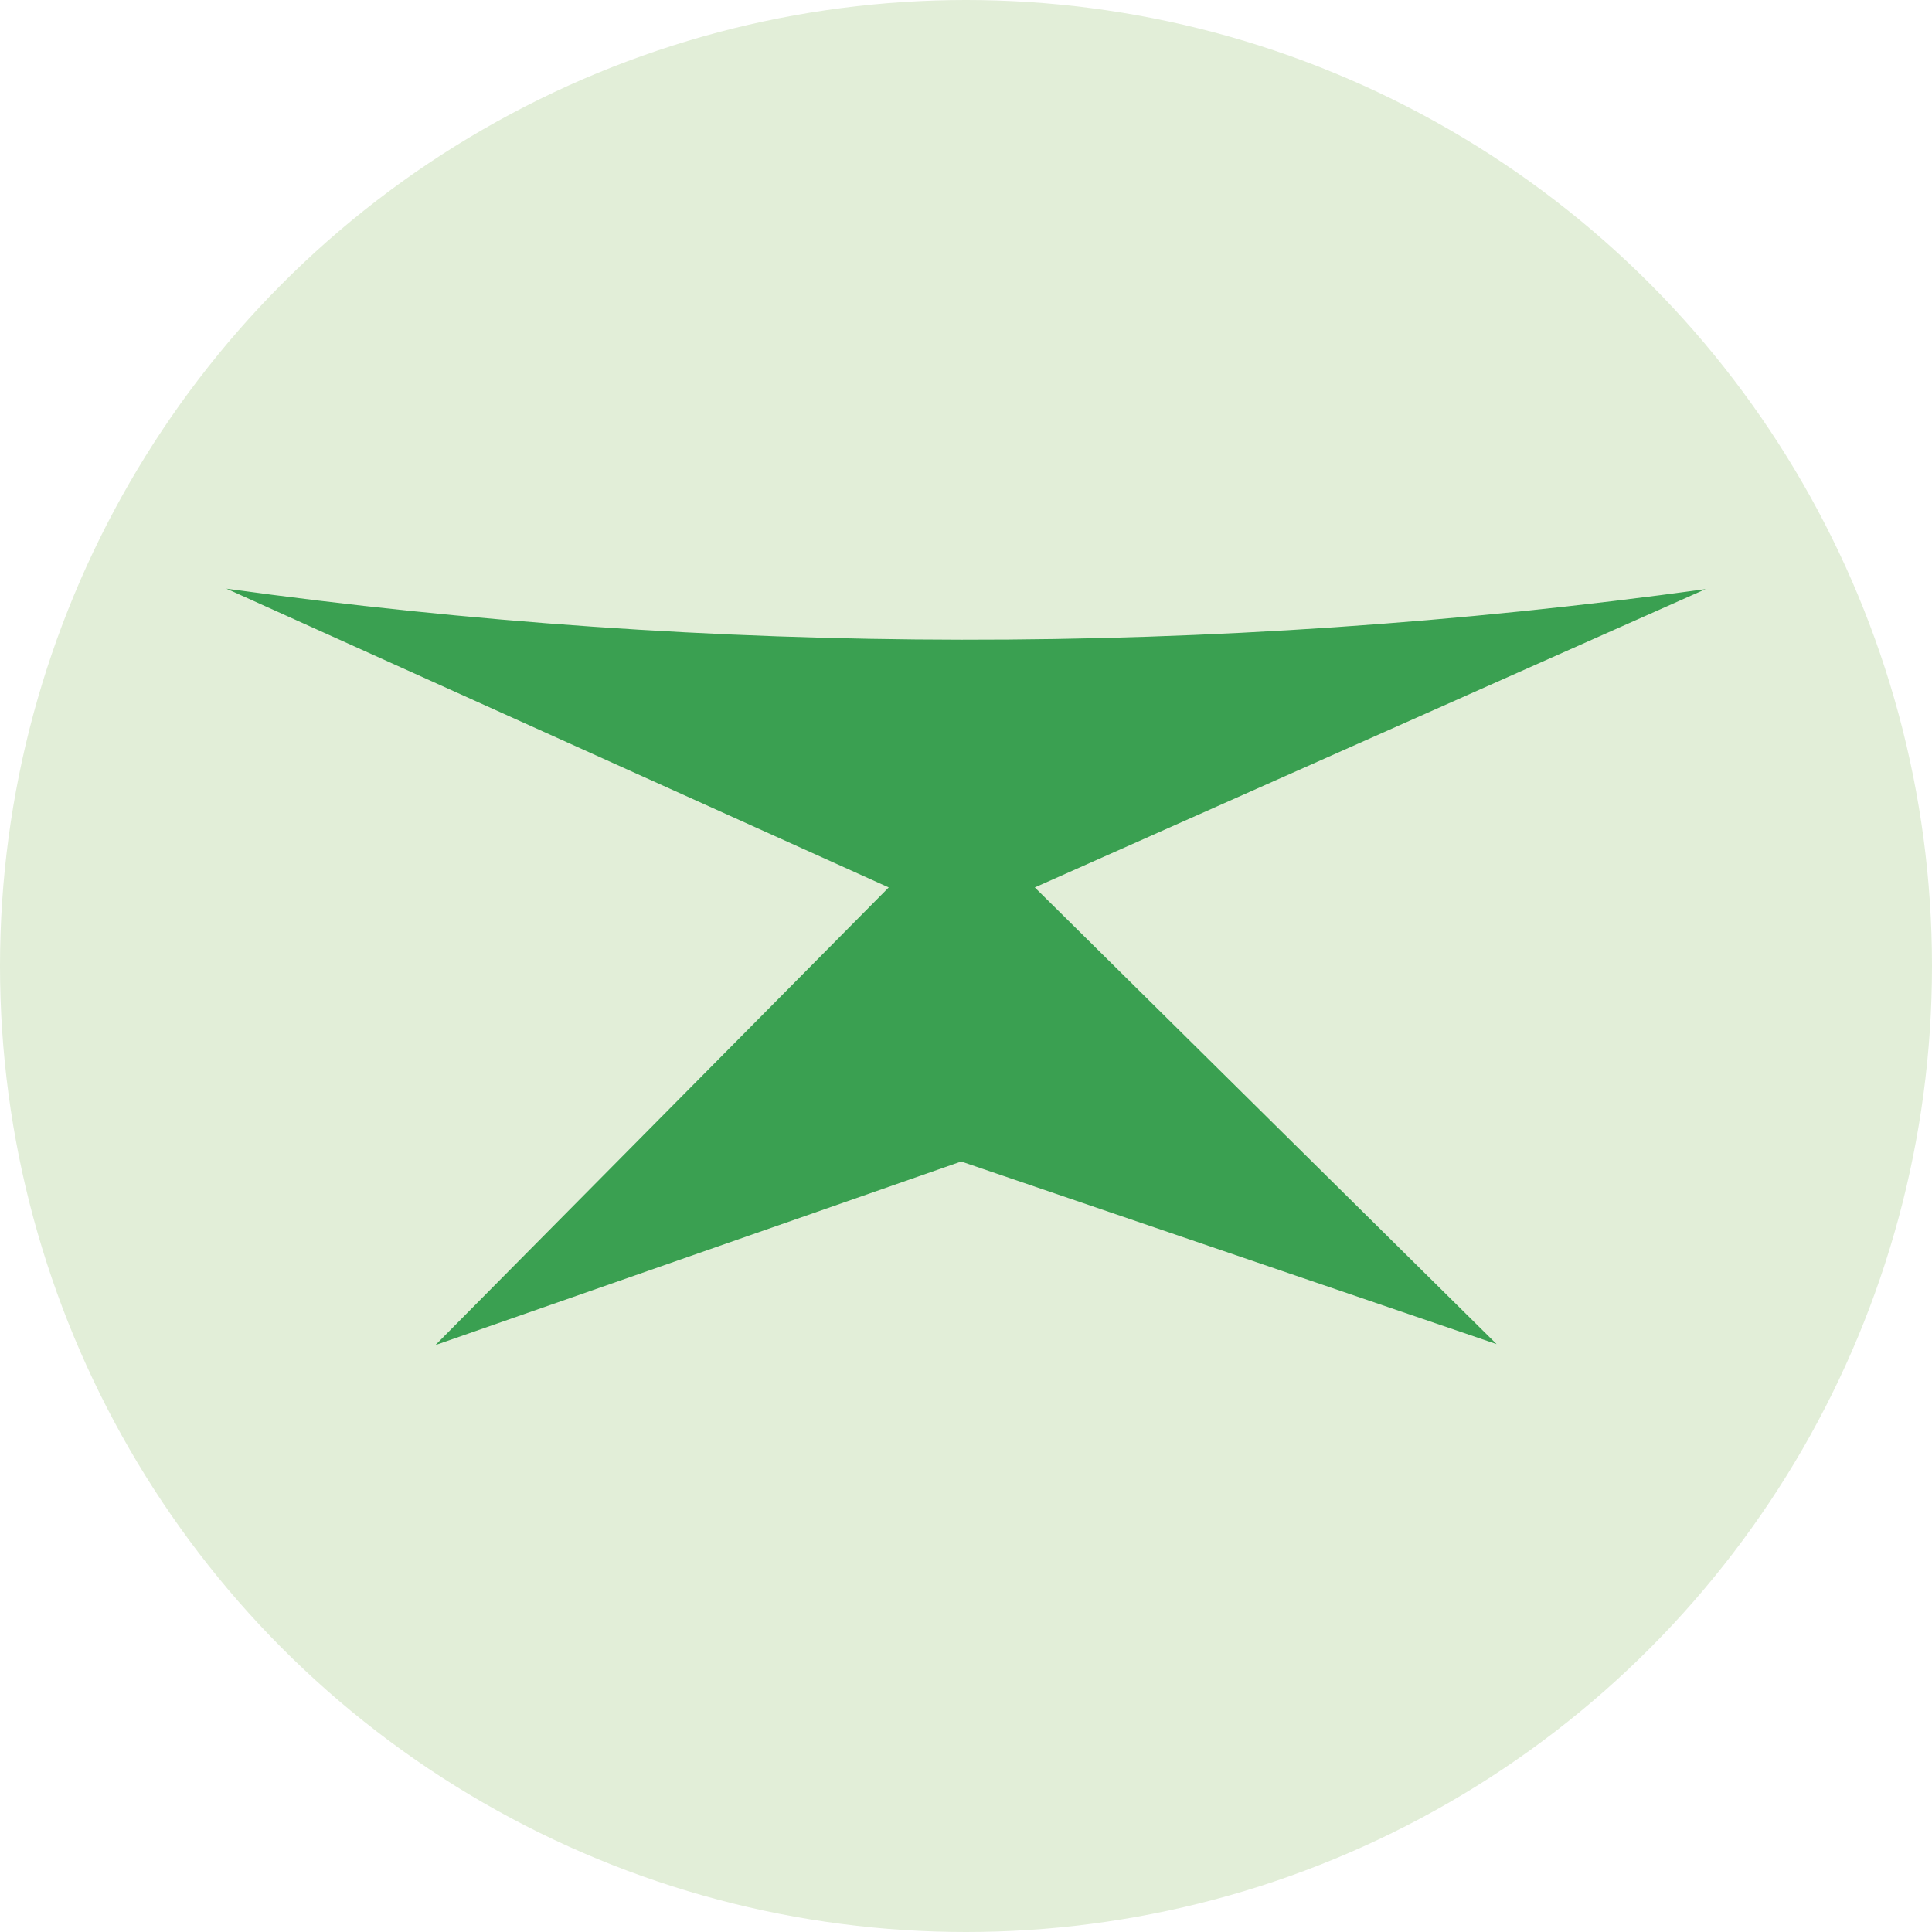 <svg width="128" height="128" viewBox="0 0 128 128" fill="none" xmlns="http://www.w3.org/2000/svg">
<g clip-path="url(#clip0_859_11835)">
<circle cx="64" cy="64" r="64" fill="#E2EED8"/>
<path d="M15 39C31.132 41.233 47.402 42.362 63.693 42.382C80.188 42.401 96.664 41.281 113 39.031L68.558 58.795L99.152 89.051L63.681 76.953L28.848 89.115C38.86 79.008 48.871 68.901 58.881 58.795L15 39Z" fill="#3AA051"/>
</g>
<defs>
<clipPath id="clip0_859_11835">
<rect width="128" height="128" fill="white"/>
</clipPath>
</defs>
</svg>
